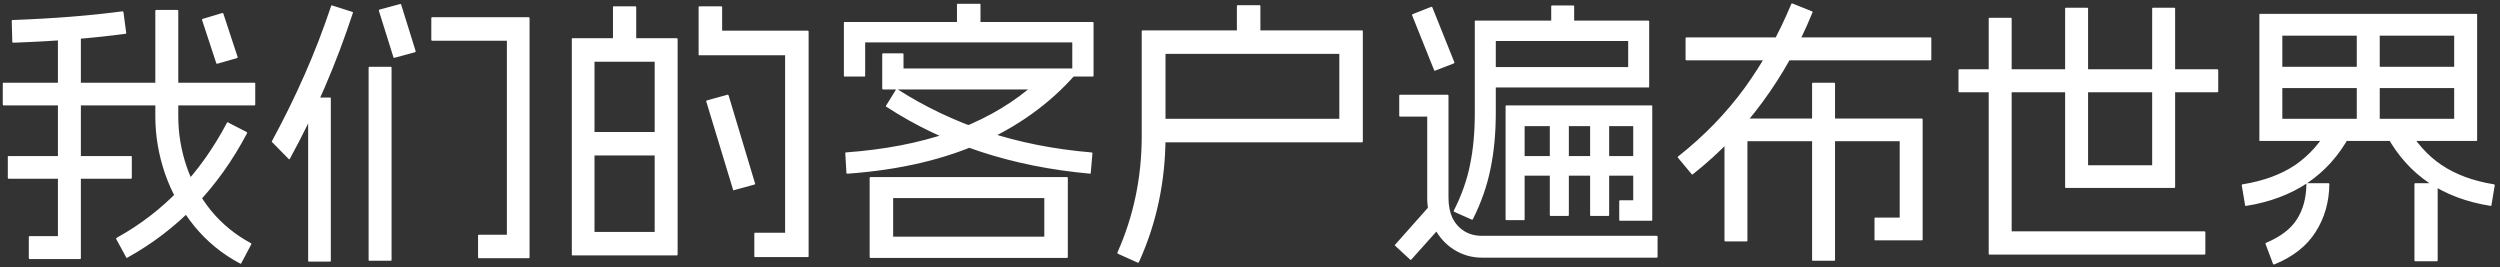 <svg width="393" height="42" viewBox="0 0 393 42" fill="none" xmlns="http://www.w3.org/2000/svg">
<rect x="0" y="0" width="393" height="42" fill="#333333" stroke="none"/>
<path d="M19.225 1.784C19.313 1.784 19.372 1.813 19.401 1.872L19.841 5.172C19.871 5.26 19.841 5.304 19.753 5.304C14.591 6.008 8.709 6.477 2.109 6.712C1.992 6.712 1.933 6.668 1.933 6.58L1.845 3.28C1.845 3.192 1.889 3.148 1.977 3.148C8.372 2.913 14.121 2.459 19.225 1.784ZM39.993 13.004C40.081 13.004 40.125 13.033 40.125 13.092V16.436C40.125 16.524 40.081 16.568 39.993 16.568H0.569C0.481 16.568 0.437 16.524 0.437 16.436V13.092C0.437 13.033 0.481 13.004 0.569 13.004H39.993ZM12.581 4.644C12.669 4.644 12.713 4.673 12.713 4.732V40.592C12.713 40.621 12.699 40.651 12.669 40.68C12.669 40.709 12.64 40.724 12.581 40.724H4.661C4.573 40.724 4.529 40.68 4.529 40.592V37.248C4.529 37.16 4.573 37.116 4.661 37.116H9.105V4.732C9.105 4.673 9.149 4.644 9.237 4.644H12.581ZM20.589 24.532C20.677 24.532 20.721 24.561 20.721 24.62V27.964C20.721 28.052 20.677 28.096 20.589 28.096H1.361C1.273 28.096 1.229 28.052 1.229 27.964V24.62C1.229 24.561 1.273 24.532 1.361 24.532H20.589ZM27.893 1.564C27.981 1.564 28.025 1.608 28.025 1.696V18.284C28.025 20.983 28.465 23.623 29.345 26.204C30.225 28.756 31.516 31.073 33.217 33.156C34.948 35.239 37.016 36.925 39.421 38.216C39.509 38.275 39.539 38.333 39.509 38.392L37.925 41.384C37.896 41.472 37.837 41.487 37.749 41.428C34.963 39.961 32.557 37.996 30.533 35.532C28.539 33.068 27.013 30.34 25.957 27.348C24.931 24.356 24.417 21.335 24.417 18.284V1.696C24.417 1.608 24.461 1.564 24.549 1.564H27.893ZM34.933 2.048C34.992 2.019 35.051 2.048 35.109 2.136L37.353 8.956C37.383 9.015 37.353 9.073 37.265 9.132L34.185 10.012C34.127 10.041 34.068 10.027 34.009 9.968L31.765 3.148C31.736 3.06 31.765 3.001 31.853 2.972L34.933 2.048ZM38.761 20.748C38.849 20.807 38.879 20.865 38.849 20.924C36.561 25.265 33.833 29.079 30.665 32.364C27.497 35.62 23.948 38.333 20.017 40.504C19.929 40.563 19.871 40.548 19.841 40.46L18.257 37.556C18.228 37.497 18.257 37.439 18.345 37.38C22.012 35.356 25.283 32.848 28.157 29.856C31.032 26.864 33.54 23.344 35.681 19.296C35.711 19.208 35.769 19.193 35.857 19.252L38.761 20.748ZM62.874 0.64C62.933 0.611 62.992 0.625 63.05 0.684L65.338 8.032C65.368 8.091 65.338 8.149 65.25 8.208L61.994 9.088C61.936 9.117 61.892 9.103 61.862 9.044L59.574 1.74C59.545 1.652 59.56 1.579 59.618 1.52L62.874 0.64ZM61.422 10.496C61.51 10.496 61.554 10.54 61.554 10.628V40.9C61.554 40.959 61.51 40.988 61.422 40.988H58.078C57.99 40.988 57.946 40.959 57.946 40.9V10.628C57.946 10.54 57.99 10.496 58.078 10.496H61.422ZM83.158 2.708C83.188 2.708 83.202 2.723 83.202 2.752C83.232 2.781 83.246 2.811 83.246 2.84V40.46C83.246 40.489 83.232 40.519 83.202 40.548C83.202 40.577 83.188 40.592 83.158 40.592H75.282C75.194 40.592 75.15 40.548 75.15 40.46V37.028C75.15 36.94 75.194 36.896 75.282 36.896H79.682V6.404H67.934C67.846 6.404 67.802 6.36 67.802 6.272V2.84C67.802 2.752 67.846 2.708 67.934 2.708H83.158ZM51.918 15.336C51.977 15.336 52.006 15.38 52.006 15.468V40.988C52.006 41.076 51.977 41.12 51.918 41.12H48.53C48.472 41.12 48.442 41.076 48.442 40.988V15.468C48.442 15.38 48.472 15.336 48.53 15.336H51.918ZM55.394 1.872C55.453 1.901 55.482 1.931 55.482 1.96C55.512 1.96 55.512 1.975 55.482 2.004C52.842 10.071 49.542 17.712 45.582 24.928C45.553 24.987 45.524 25.031 45.494 25.06C45.494 25.06 45.465 25.045 45.406 25.016L42.81 22.376C42.752 22.347 42.722 22.317 42.722 22.288C42.722 22.259 42.737 22.215 42.766 22.156C44.614 18.753 46.316 15.292 47.87 11.772C49.425 8.252 50.818 4.644 52.05 0.948C52.08 0.919 52.094 0.889 52.094 0.86C52.124 0.831 52.168 0.831 52.226 0.86L55.394 1.872ZM89.891 6.14C89.891 6.081 89.891 6.052 89.891 6.052C89.921 6.023 89.965 6.008 90.023 6.008H106.391C106.421 6.008 106.45 6.023 106.479 6.052C106.509 6.052 106.523 6.081 106.523 6.14V40.02C106.523 40.079 106.509 40.108 106.479 40.108C106.45 40.137 106.421 40.152 106.391 40.152H90.023C89.965 40.152 89.921 40.137 89.891 40.108C89.891 40.108 89.891 40.079 89.891 40.02V6.14ZM102.915 9.704H93.455V36.456H102.915V9.704ZM104.587 20.748C104.675 20.748 104.719 20.792 104.719 20.88V24.312C104.719 24.4 104.675 24.444 104.587 24.444H91.827C91.739 24.444 91.695 24.4 91.695 24.312V20.88C91.695 20.792 91.739 20.748 91.827 20.748H104.587ZM114.355 14.896C114.414 14.867 114.443 14.867 114.443 14.896C114.473 14.925 114.502 14.955 114.531 14.984L118.711 28.888C118.711 28.947 118.667 28.991 118.579 29.02L115.367 29.9C115.309 29.929 115.265 29.929 115.235 29.9C115.235 29.871 115.235 29.841 115.235 29.812L111.011 15.908C111.041 15.849 111.085 15.805 111.143 15.776L114.355 14.896ZM99.879 0.992C99.967 0.992 100.011 1.036 100.011 1.124V7.724C100.011 7.812 99.967 7.856 99.879 7.856H96.491C96.403 7.856 96.359 7.812 96.359 7.724V1.124C96.359 1.036 96.403 0.992 96.491 0.992H99.879ZM113.387 0.992C113.475 0.992 113.519 1.036 113.519 1.124V4.82H126.983C127.042 4.82 127.071 4.835 127.071 4.864C127.101 4.893 127.115 4.923 127.115 4.952V40.284C127.115 40.343 127.101 40.372 127.071 40.372C127.071 40.401 127.042 40.416 126.983 40.416H118.667C118.609 40.416 118.579 40.372 118.579 40.284V36.72C118.579 36.632 118.609 36.588 118.667 36.588H123.419V8.692H109.955C109.897 8.692 109.853 8.677 109.823 8.648C109.823 8.619 109.823 8.589 109.823 8.56V1.124C109.823 1.036 109.867 0.992 109.955 0.992H113.387ZM136.708 27.964C136.708 27.905 136.723 27.876 136.752 27.876C136.782 27.847 136.811 27.832 136.84 27.832H167.728C167.758 27.832 167.787 27.847 167.816 27.876C167.846 27.876 167.86 27.905 167.86 27.964V40.416C167.86 40.445 167.846 40.475 167.816 40.504C167.787 40.533 167.758 40.548 167.728 40.548H136.84C136.811 40.548 136.782 40.533 136.752 40.504C136.723 40.475 136.708 40.445 136.708 40.416V27.964ZM164.164 31.132H140.404V37.204H164.164V31.132ZM141.9 8.384C141.988 8.384 142.032 8.428 142.032 8.516V10.76H169.752C169.782 10.76 169.796 10.775 169.796 10.804C169.826 10.804 169.84 10.819 169.84 10.848C169.84 10.848 169.826 10.848 169.796 10.848C165.836 15.629 160.806 19.428 154.704 22.244C148.632 25.031 141.475 26.717 133.232 27.304C133.115 27.304 133.056 27.26 133.056 27.172L132.88 24.092C132.88 24.004 132.91 23.96 132.968 23.96C139.04 23.52 144.452 22.479 149.204 20.836C153.986 19.164 158.122 16.905 161.612 14.06H138.82C138.732 14.06 138.688 14.016 138.688 13.928V8.516C138.688 8.428 138.732 8.384 138.82 8.384H141.9ZM141.064 14.016C145.406 16.803 150.099 19.032 155.144 20.704C160.19 22.376 165.66 23.461 171.556 23.96C171.674 23.96 171.732 24.004 171.732 24.092L171.468 27.172C171.468 27.26 171.439 27.304 171.38 27.304C165.191 26.747 159.427 25.588 154.088 23.828C148.75 22.068 143.836 19.721 139.348 16.788C139.26 16.759 139.231 16.715 139.26 16.656L140.888 14.016C140.947 13.957 141.006 13.957 141.064 14.016ZM171.776 3.456C171.835 3.456 171.864 3.471 171.864 3.5C171.894 3.529 171.908 3.559 171.908 3.588V11.948C171.908 12.007 171.864 12.036 171.776 12.036H168.696C168.608 12.036 168.564 12.007 168.564 11.948V6.668H136.004V11.948C136.004 12.007 135.96 12.036 135.872 12.036H132.792C132.704 12.036 132.66 12.007 132.66 11.948V3.588C132.66 3.559 132.66 3.529 132.66 3.5C132.69 3.471 132.734 3.456 132.792 3.456H171.776ZM154.044 0.596C154.103 0.596 154.132 0.625 154.132 0.684V4.952C154.132 5.04 154.103 5.084 154.044 5.084H150.524C150.466 5.084 150.436 5.04 150.436 4.952V0.684C150.436 0.625 150.466 0.596 150.524 0.596H154.044ZM214.15 4.776C214.179 4.776 214.194 4.791 214.194 4.82C214.223 4.82 214.238 4.849 214.238 4.908V22.244C214.238 22.273 214.223 22.303 214.194 22.332C214.194 22.361 214.179 22.376 214.15 22.376H181.634C181.575 22.376 181.546 22.332 181.546 22.244V18.812C181.546 18.724 181.575 18.68 181.634 18.68H210.542V8.472H183.218V21.408C183.218 28.477 181.824 35.077 179.038 41.208C178.979 41.296 178.92 41.325 178.862 41.296L175.738 39.888C175.65 39.859 175.62 39.8 175.65 39.712C178.202 33.992 179.478 27.891 179.478 21.408V4.908C179.478 4.849 179.492 4.82 179.522 4.82C179.551 4.791 179.58 4.776 179.61 4.776H214.15ZM198.002 0.816C198.09 0.816 198.134 0.86 198.134 0.948V6.492C198.134 6.58 198.09 6.624 198.002 6.624H194.57C194.482 6.624 194.438 6.58 194.438 6.492V0.948C194.438 0.86 194.482 0.816 194.57 0.816H198.002ZM227.571 14.896C227.659 14.896 227.703 14.94 227.703 15.028V31.088C227.703 32.291 227.908 33.347 228.319 34.256C228.759 35.136 229.375 35.825 230.167 36.324C230.959 36.823 231.897 37.072 232.983 37.072H260.439C260.527 37.072 260.571 37.116 260.571 37.204V40.372C260.571 40.46 260.527 40.504 260.439 40.504H232.983C231.369 40.504 229.888 40.079 228.539 39.228C227.219 38.377 226.192 37.233 225.459 35.796C224.725 34.359 224.359 32.789 224.359 31.088V18.328H220.091C220.003 18.328 219.959 18.284 219.959 18.196V15.028C219.959 14.94 220.003 14.896 220.091 14.896H227.571ZM227.483 34.388C227.512 34.417 227.512 34.461 227.483 34.52L221.851 40.812C221.792 40.871 221.733 40.871 221.675 40.812L219.299 38.612C219.24 38.553 219.24 38.509 219.299 38.48L224.887 32.188C224.945 32.129 225.004 32.129 225.063 32.188L227.483 34.388ZM224.975 1.08C225.033 1.051 225.092 1.065 225.151 1.124L228.627 9.792C228.656 9.851 228.627 9.909 228.539 9.968L225.591 11.112C225.532 11.141 225.488 11.127 225.459 11.068L221.983 2.4C221.953 2.341 221.983 2.283 222.071 2.224L224.975 1.08ZM259.119 3.236C259.148 3.236 259.177 3.251 259.207 3.28C259.236 3.28 259.251 3.309 259.251 3.368V13.62C259.251 13.679 259.236 13.723 259.207 13.752C259.177 13.752 259.148 13.752 259.119 13.752H233.599C233.511 13.752 233.467 13.708 233.467 13.62V10.628C233.467 10.569 233.511 10.54 233.599 10.54H255.951V6.448H235.139V17.712C235.139 20.939 234.86 23.887 234.303 26.556C233.775 29.196 232.851 31.836 231.531 34.476C231.472 34.535 231.413 34.549 231.355 34.52L228.583 33.288C228.524 33.229 228.509 33.171 228.539 33.112C229.771 30.677 230.621 28.272 231.091 25.896C231.589 23.52 231.839 20.792 231.839 17.712V3.368C231.839 3.309 231.839 3.28 231.839 3.28C231.868 3.251 231.912 3.236 231.971 3.236H259.119ZM247.327 0.86C247.415 0.86 247.459 0.904 247.459 0.992V4.732C247.459 4.82 247.415 4.864 247.327 4.864H243.983C243.895 4.864 243.851 4.82 243.851 4.732V0.992C243.851 0.904 243.895 0.86 243.983 0.86H247.327ZM252.827 18.196C252.915 18.196 252.959 18.24 252.959 18.328V33.816C252.959 33.904 252.915 33.948 252.827 33.948H250.055C249.996 33.948 249.967 33.904 249.967 33.816V18.328C249.967 18.24 249.996 18.196 250.055 18.196H252.827ZM246.491 18.196C246.579 18.196 246.623 18.24 246.623 18.328V33.816C246.623 33.904 246.579 33.948 246.491 33.948H243.763C243.675 33.948 243.631 33.904 243.631 33.816V18.328C243.631 18.24 243.675 18.196 243.763 18.196H246.491ZM258.107 24.532C258.195 24.532 258.239 24.576 258.239 24.664V27.524C258.239 27.583 258.195 27.612 258.107 27.612H238.351C238.263 27.612 238.219 27.583 238.219 27.524V24.664C238.219 24.576 238.263 24.532 238.351 24.532H258.107ZM259.647 16.568C259.705 16.568 259.735 16.612 259.735 16.7V34.608C259.735 34.667 259.705 34.696 259.647 34.696H254.675C254.587 34.696 254.543 34.667 254.543 34.608V31.616C254.543 31.528 254.587 31.484 254.675 31.484H256.743V19.824H239.671V34.476C239.671 34.564 239.641 34.608 239.583 34.608H236.811C236.723 34.608 236.679 34.564 236.679 34.476V16.7C236.679 16.612 236.723 16.568 236.811 16.568H259.647ZM284.86 1.784C284.948 1.843 284.962 1.916 284.904 2.004C282.821 7.108 280.21 11.787 277.072 16.04C273.962 20.293 270.31 24.077 266.116 27.392C266.057 27.451 265.998 27.451 265.94 27.392L263.74 24.752C263.71 24.693 263.74 24.635 263.828 24.576C267.846 21.408 271.308 17.844 274.212 13.884C277.116 9.895 279.58 5.465 281.604 0.596C281.662 0.537 281.721 0.523 281.78 0.552L284.86 1.784ZM303.472 5.876C303.56 5.876 303.604 5.92 303.604 6.008V9.352C303.604 9.44 303.56 9.484 303.472 9.484H265.104C265.016 9.484 264.972 9.44 264.972 9.352V6.008C264.972 5.92 265.016 5.876 265.104 5.876H303.472ZM302.108 18.636C302.196 18.636 302.24 18.68 302.24 18.768V37.688C302.24 37.747 302.196 37.776 302.108 37.776H294.76C294.701 37.776 294.672 37.747 294.672 37.688V34.344C294.672 34.256 294.701 34.212 294.76 34.212H298.632V22.2H274.696V37.82C274.696 37.908 274.652 37.952 274.564 37.952H271.22C271.132 37.952 271.088 37.908 271.088 37.82V18.768C271.088 18.68 271.132 18.636 271.22 18.636H302.108ZM288.336 13.004C288.424 13.004 288.468 13.048 288.468 13.136V40.9C288.468 40.959 288.424 40.988 288.336 40.988H284.992C284.904 40.988 284.86 40.959 284.86 40.9V13.136C284.86 13.048 284.904 13.004 284.992 13.004H288.336ZM348.573 10.892C348.661 10.892 348.705 10.936 348.705 11.024V14.368C348.705 14.456 348.661 14.5 348.573 14.5H308.005C307.917 14.5 307.873 14.456 307.873 14.368V11.024C307.873 10.936 307.917 10.892 308.005 10.892H348.573ZM316.101 2.796C316.189 2.796 316.233 2.84 316.233 2.928V36.368H346.549C346.637 36.368 346.681 36.412 346.681 36.5V39.888C346.681 39.976 346.637 40.02 346.549 40.02H312.713C312.683 40.02 312.654 40.005 312.625 39.976C312.625 39.976 312.625 39.947 312.625 39.888V2.928C312.625 2.84 312.654 2.796 312.713 2.796H316.101ZM328.113 1.212C328.201 1.212 328.245 1.256 328.245 1.344V25.984H338.321V1.344C338.321 1.256 338.365 1.212 338.453 1.212H341.797C341.885 1.212 341.929 1.256 341.929 1.344V29.416C341.929 29.504 341.885 29.548 341.797 29.548H324.769C324.681 29.548 324.637 29.504 324.637 29.416V1.344C324.637 1.256 324.681 1.212 324.769 1.212H328.113ZM355.174 2.268C355.174 2.239 355.174 2.224 355.174 2.224C355.203 2.195 355.233 2.18 355.262 2.18H389.318C389.347 2.18 389.362 2.195 389.362 2.224C389.391 2.224 389.406 2.239 389.406 2.268V22.024C389.406 22.083 389.391 22.127 389.362 22.156C389.362 22.156 389.347 22.156 389.318 22.156H355.262C355.233 22.156 355.203 22.156 355.174 22.156C355.174 22.127 355.174 22.083 355.174 22.024V2.268ZM385.798 5.612H358.782V18.68H385.798V5.612ZM366.042 28.8C366.13 28.8 366.174 28.844 366.174 28.932C366.145 31.748 365.426 34.256 364.018 36.456C362.639 38.656 360.483 40.357 357.55 41.56C357.462 41.589 357.389 41.575 357.33 41.516L356.142 38.348C356.113 38.289 356.142 38.231 356.23 38.172C358.518 37.204 360.131 35.972 361.07 34.476C362.038 32.98 362.537 31.147 362.566 28.976C362.566 28.917 362.566 28.873 362.566 28.844C362.595 28.815 362.639 28.8 362.698 28.8H366.042ZM366.306 19.692C366.335 19.604 366.394 19.589 366.482 19.648L369.298 21.188C369.386 21.247 369.401 21.32 369.342 21.408C367.67 24.459 365.47 26.908 362.742 28.756C360.014 30.575 356.802 31.777 353.106 32.364C352.989 32.393 352.93 32.364 352.93 32.276L352.402 29.108C352.402 29.02 352.446 28.976 352.534 28.976C355.819 28.448 358.577 27.436 360.806 25.94C363.035 24.415 364.869 22.332 366.306 19.692ZM383.07 28.8C383.158 28.8 383.202 28.844 383.202 28.932V40.944C383.202 41.032 383.158 41.076 383.07 41.076H379.682C379.594 41.076 379.55 41.032 379.55 40.944V28.932C379.55 28.844 379.594 28.8 379.682 28.8H383.07ZM378.098 19.648C378.186 19.589 378.245 19.604 378.274 19.692C379.741 22.361 381.589 24.444 383.818 25.94C386.047 27.436 388.79 28.448 392.046 28.976C392.134 28.976 392.178 29.02 392.178 29.108L391.65 32.276C391.65 32.364 391.606 32.393 391.518 32.364C387.793 31.777 384.566 30.575 381.838 28.756C379.11 26.908 376.91 24.459 375.238 21.408C375.179 21.32 375.194 21.247 375.282 21.188L378.098 19.648ZM387.47 10.496C387.558 10.496 387.602 10.525 387.602 10.584V13.708C387.602 13.796 387.558 13.84 387.47 13.84H357.11C357.022 13.84 356.978 13.796 356.978 13.708V10.584C356.978 10.525 357.022 10.496 357.11 10.496H387.47ZM373.962 3.896C374.05 3.896 374.094 3.94 374.094 4.028V20.308C374.094 20.396 374.05 20.44 373.962 20.44H370.618C370.53 20.44 370.486 20.396 370.486 20.308V4.028C370.486 3.94 370.53 3.896 370.618 3.896H373.962Z" fill="white"/>
</svg>
